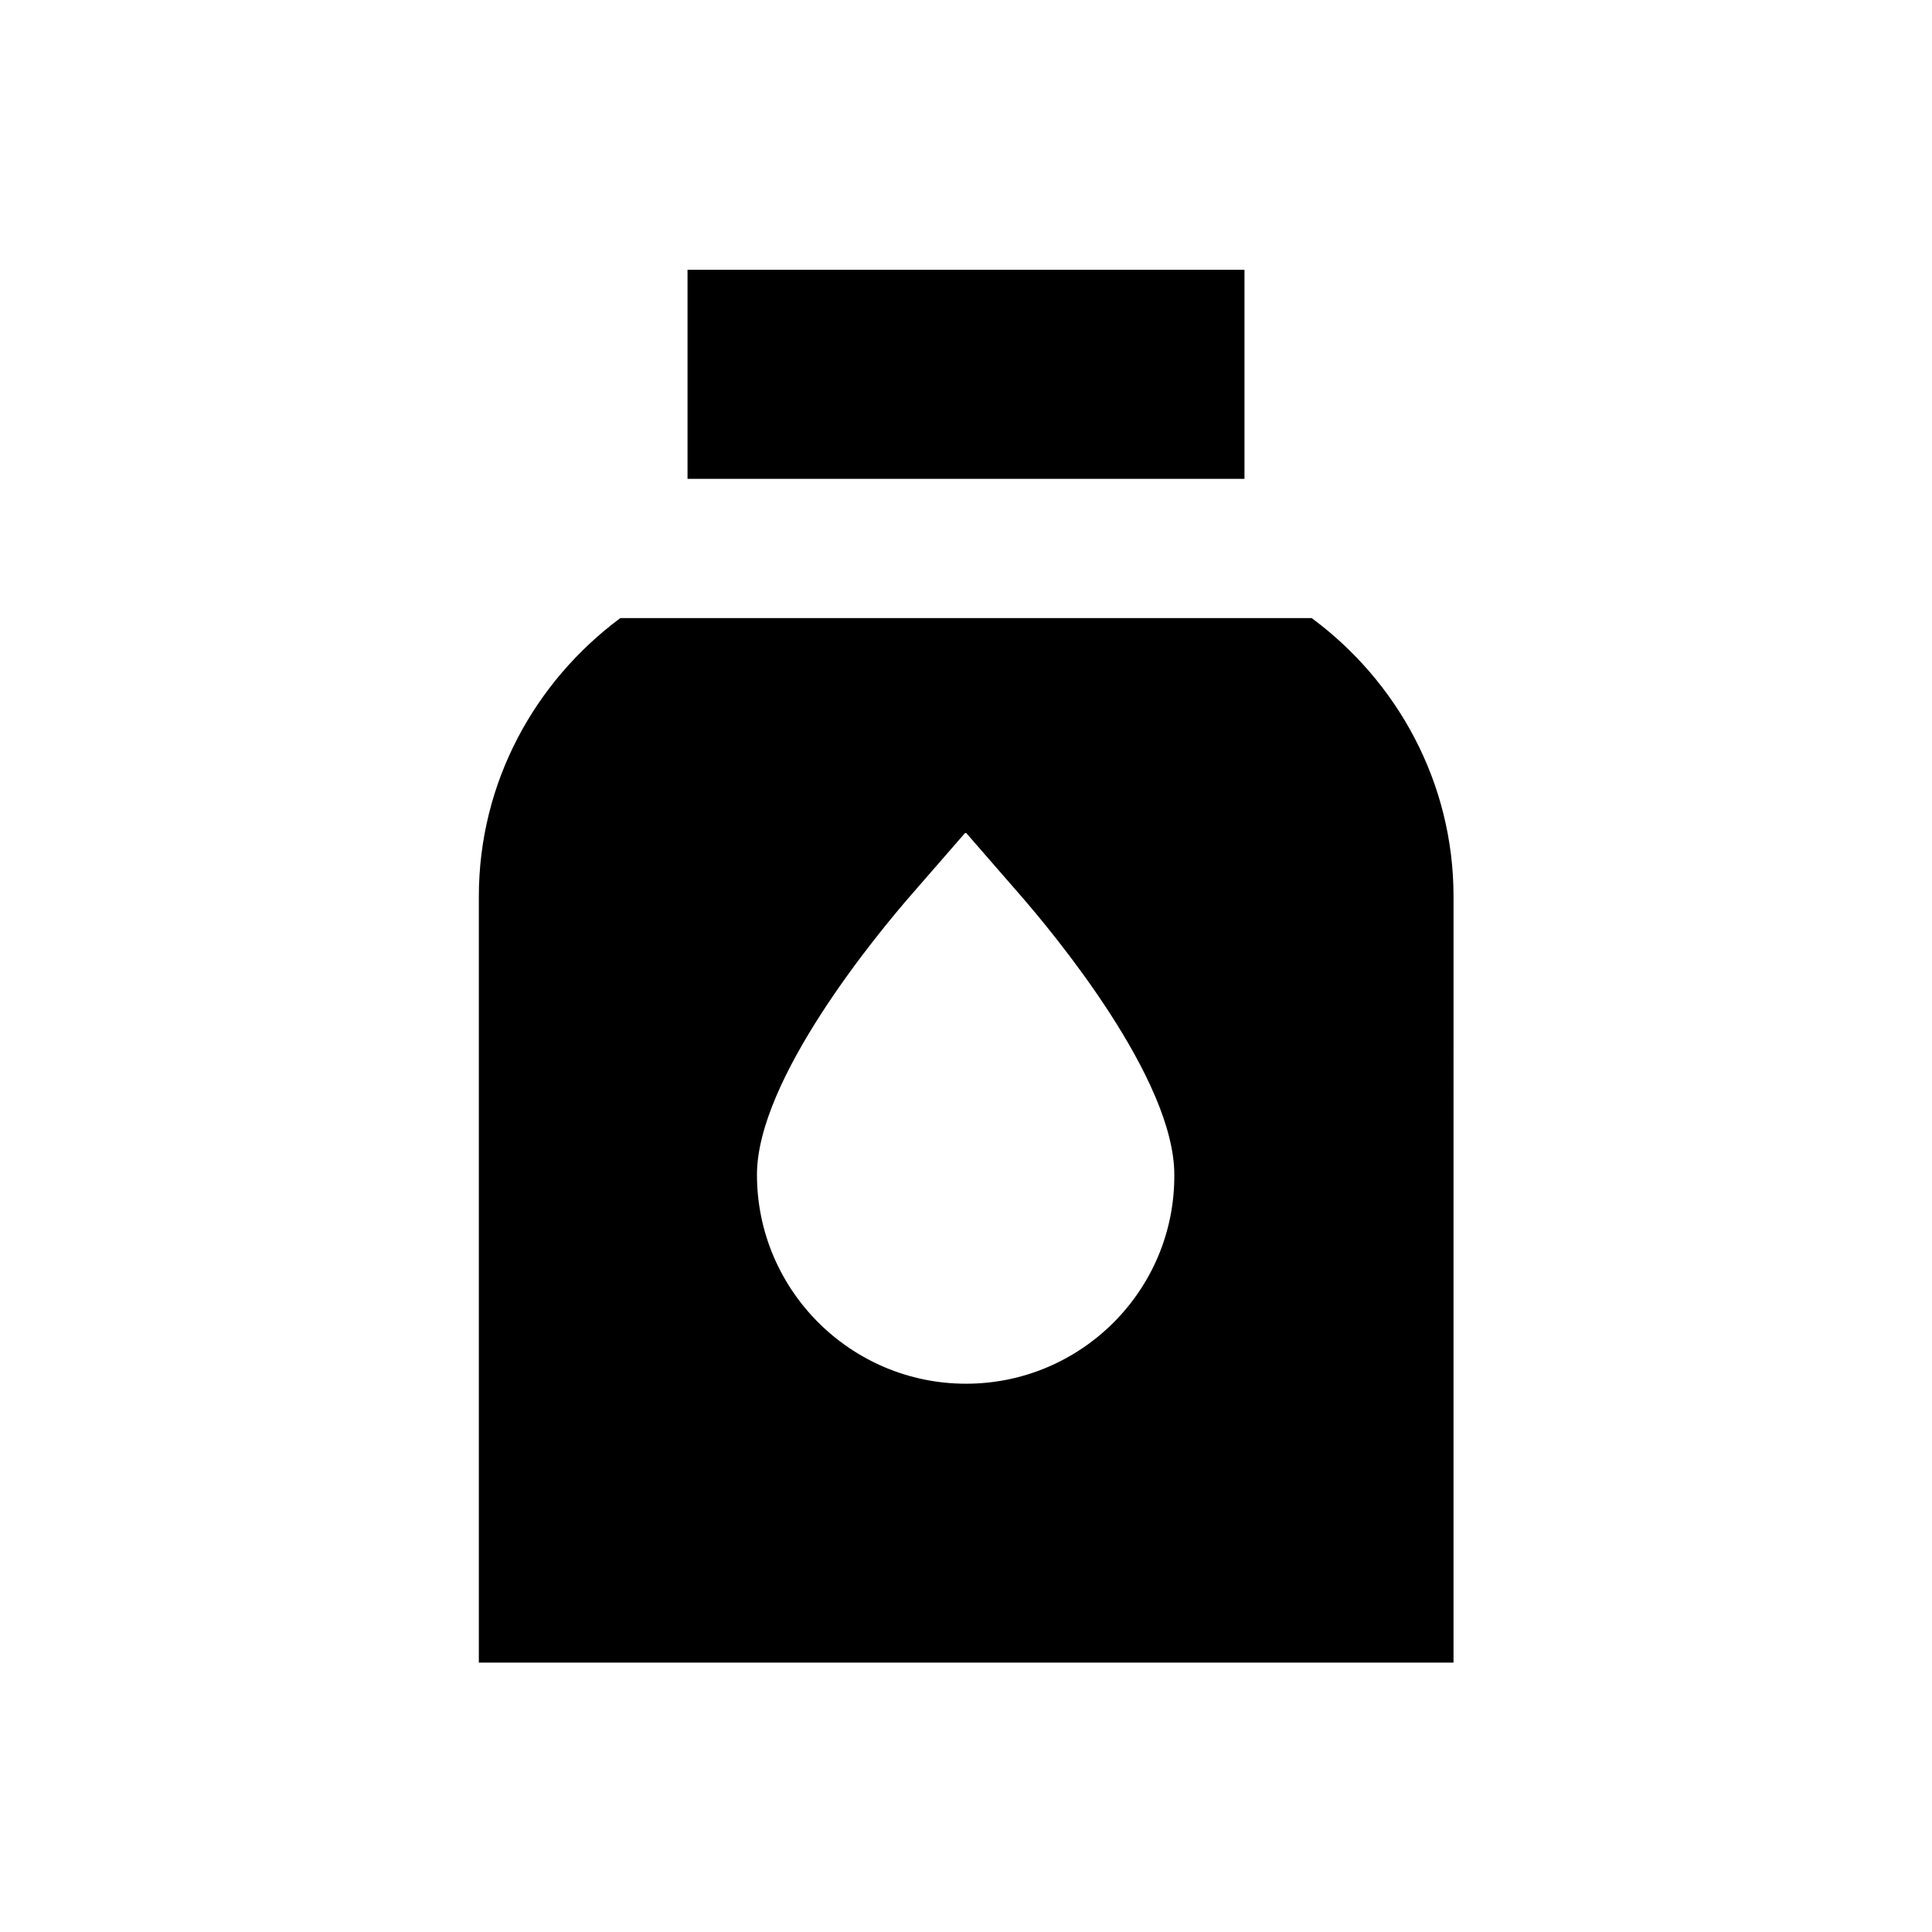 <?xml version="1.0" encoding="UTF-8"?>
<!-- Uploaded to: SVG Repo, www.svgrepo.com, Generator: SVG Repo Mixer Tools -->
<svg fill="#000000" width="800px" height="800px" version="1.1" viewBox="144 144 512 512" xmlns="http://www.w3.org/2000/svg">
 <g>
  <path d="m491.61 307.8h-183.22c-22.633 16.828-37.492 43.492-37.492 73.801v203h258.3l0.004-203c0-30.309-14.957-57.07-37.59-73.801zm-91.609 202.9c-30.504 0-55.398-24.797-55.398-55.398 0-25.289 31.684-63.664 41.426-74.785l13.875-15.941 13.875 15.941c9.742 11.121 41.426 49.398 41.426 74.785 0.195 30.602-24.699 55.398-55.203 55.398z"/>
  <path d="m326.2 215.5h147.6v55.398h-147.6z"/>
 </g>
</svg>